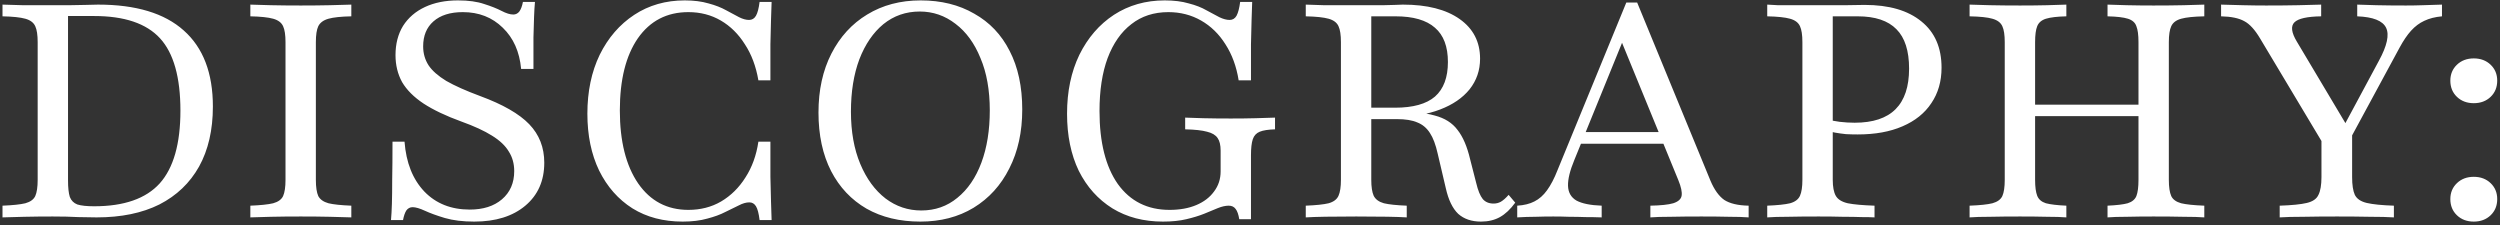 <svg width="644" height="58" viewBox="0 0 644 58" fill="none" xmlns="http://www.w3.org/2000/svg">
<rect x="0" y="0" width="644" height="58" fill="#333333" stroke="none"/>
<path d="M0.645 56V52.981C3.277 52.877 5.239 52.671 6.529 52.361C7.819 52 8.671 51.381 9.084 50.503C9.497 49.574 9.703 48.181 9.703 46.323V10.864C9.703 9.006 9.497 7.639 9.084 6.761C8.671 5.832 7.819 5.187 6.529 4.826C5.239 4.465 3.277 4.258 0.645 4.206V1.187C2.142 1.239 3.923 1.29 5.987 1.342C8.052 1.342 10.555 1.342 13.497 1.342C14.942 1.342 16.387 1.342 17.832 1.342C19.329 1.29 20.723 1.265 22.013 1.265C23.303 1.213 24.387 1.187 25.265 1.187C35.019 1.187 42.374 3.406 47.329 7.845C52.336 12.284 54.839 18.813 54.839 27.432C54.839 33.471 53.652 38.632 51.277 42.916C48.903 47.148 45.497 50.4 41.058 52.671C36.619 54.89 31.226 56 24.877 56C23.587 56 22.013 55.974 20.155 55.923C18.297 55.819 16.103 55.768 13.574 55.768C11.045 55.768 8.619 55.794 6.297 55.845C4.026 55.897 2.142 55.948 0.645 56ZM24.258 53.136C31.948 53.136 37.574 51.174 41.136 47.252C44.697 43.277 46.477 37.032 46.477 28.516C46.477 19.897 44.723 13.677 41.213 9.858C37.703 6.039 32.052 4.129 24.258 4.129H17.523V46.477C17.523 48.336 17.677 49.755 17.987 50.736C18.348 51.664 18.994 52.31 19.923 52.671C20.903 52.981 22.348 53.136 24.258 53.136ZM64.489 56V52.981C67.121 52.877 69.082 52.671 70.373 52.361C71.663 52 72.515 51.381 72.928 50.503C73.341 49.574 73.547 48.181 73.547 46.323V10.864C73.547 9.006 73.341 7.639 72.928 6.761C72.515 5.832 71.663 5.187 70.373 4.826C69.082 4.465 67.121 4.258 64.489 4.206V1.187C65.831 1.239 67.612 1.29 69.831 1.342C72.05 1.394 74.605 1.419 77.495 1.419C80.231 1.419 82.734 1.394 85.005 1.342C87.276 1.29 89.108 1.239 90.502 1.187V4.206C87.87 4.258 85.908 4.465 84.618 4.826C83.328 5.187 82.45 5.832 81.986 6.761C81.573 7.639 81.366 9.006 81.366 10.864V46.323C81.366 48.181 81.573 49.574 81.986 50.503C82.45 51.381 83.328 52 84.618 52.361C85.908 52.671 87.87 52.877 90.502 52.981V56C89.108 55.948 87.276 55.897 85.005 55.845C82.734 55.794 80.231 55.768 77.495 55.768C74.605 55.768 72.05 55.794 69.831 55.845C67.612 55.897 65.831 55.948 64.489 56ZM122.166 57.084C119.224 57.084 116.695 56.774 114.579 56.155C112.515 55.535 110.811 54.916 109.47 54.297C108.128 53.677 107.07 53.368 106.295 53.368C105.624 53.368 105.082 53.652 104.67 54.219C104.308 54.787 104.024 55.613 103.818 56.697H100.721C100.824 55.561 100.902 54.168 100.953 52.516C101.005 50.864 101.031 48.748 101.031 46.168C101.082 43.587 101.108 40.361 101.108 36.49H104.205C104.618 41.91 106.321 46.194 109.315 49.342C112.308 52.439 116.205 53.987 121.005 53.987C124.463 53.987 127.224 53.11 129.289 51.355C131.405 49.548 132.463 47.123 132.463 44.077C132.463 42.168 131.999 40.49 131.07 39.045C130.192 37.548 128.747 36.181 126.734 34.942C124.773 33.703 122.141 32.49 118.837 31.303C114.863 29.858 111.611 28.31 109.082 26.658C106.605 25.006 104.773 23.174 103.586 21.161C102.45 19.097 101.882 16.774 101.882 14.194C101.882 11.303 102.528 8.8 103.818 6.684C105.16 4.568 107.044 2.942 109.47 1.806C111.895 0.671 114.734 0.103 117.986 0.103C120.67 0.103 122.915 0.413 124.721 1.032C126.528 1.6 128.024 2.194 129.211 2.813C130.399 3.432 131.405 3.742 132.231 3.742C132.85 3.742 133.366 3.484 133.779 2.968C134.192 2.4 134.502 1.574 134.708 0.49H137.805C137.702 1.626 137.624 2.916 137.573 4.361C137.521 5.755 137.47 7.51 137.418 9.626C137.418 11.742 137.418 14.452 137.418 17.755H134.244C133.831 13.316 132.257 9.781 129.521 7.148C126.786 4.465 123.353 3.123 119.224 3.123C115.973 3.123 113.444 3.923 111.637 5.523C109.882 7.071 109.005 9.213 109.005 11.948C109.005 13.755 109.47 15.381 110.399 16.826C111.328 18.219 112.85 19.561 114.966 20.852C117.134 22.09 120.024 23.381 123.637 24.723C129.521 26.89 133.753 29.316 136.334 32C138.915 34.684 140.205 37.987 140.205 41.91C140.205 46.555 138.579 50.245 135.328 52.981C132.076 55.716 127.689 57.084 122.166 57.084ZM175.851 57.084C170.896 57.084 166.587 55.948 162.922 53.677C159.258 51.355 156.393 48.103 154.329 43.923C152.316 39.742 151.309 34.864 151.309 29.29C151.309 23.561 152.367 18.503 154.483 14.116C156.651 9.729 159.619 6.297 163.387 3.819C167.154 1.342 171.49 0.103 176.393 0.103C178.716 0.103 180.754 0.361 182.509 0.877C184.264 1.342 185.787 1.935 187.077 2.658C188.367 3.329 189.477 3.923 190.406 4.439C191.335 4.903 192.187 5.135 192.961 5.135C193.735 5.135 194.329 4.774 194.742 4.052C195.154 3.329 195.464 2.142 195.671 0.49H198.767C198.716 1.884 198.664 3.432 198.613 5.135C198.561 6.839 198.509 8.929 198.458 11.406C198.458 13.884 198.458 16.981 198.458 20.697H195.361C194.742 17.084 193.58 13.987 191.877 11.406C190.225 8.774 188.161 6.735 185.683 5.29C183.206 3.845 180.419 3.123 177.322 3.123C171.8 3.123 167.464 5.368 164.316 9.858C161.219 14.348 159.671 20.542 159.671 28.439C159.671 36.387 161.245 42.658 164.393 47.252C167.542 51.794 171.851 54.065 177.322 54.065C180.471 54.065 183.283 53.342 185.761 51.897C188.29 50.4 190.38 48.336 192.032 45.703C193.735 43.071 194.845 40 195.361 36.49H198.458C198.458 40.052 198.458 43.071 198.458 45.548C198.509 48.026 198.561 50.142 198.613 51.897C198.664 53.652 198.716 55.252 198.767 56.697H195.671C195.464 54.993 195.154 53.806 194.742 53.136C194.329 52.465 193.761 52.129 193.038 52.129C192.212 52.129 191.309 52.387 190.329 52.903C189.348 53.368 188.187 53.935 186.845 54.606C185.554 55.277 184.006 55.845 182.2 56.31C180.393 56.826 178.277 57.084 175.851 57.084ZM237.086 57.084C231.77 57.084 227.15 55.974 223.228 53.755C219.305 51.484 216.26 48.258 214.092 44.077C211.924 39.845 210.841 34.813 210.841 28.981C210.841 23.2 211.95 18.142 214.17 13.806C216.389 9.471 219.46 6.116 223.382 3.742C227.357 1.316 231.95 0.103 237.163 0.103C242.428 0.103 247.021 1.239 250.944 3.51C254.918 5.729 257.963 8.929 260.079 13.11C262.247 17.29 263.331 22.323 263.331 28.206C263.331 33.987 262.221 39.045 260.002 43.381C257.834 47.716 254.763 51.097 250.789 53.523C246.866 55.897 242.299 57.084 237.086 57.084ZM237.318 54.219C240.879 54.219 243.976 53.136 246.608 50.968C249.292 48.8 251.357 45.781 252.802 41.91C254.247 38.039 254.97 33.548 254.97 28.439C254.97 23.226 254.17 18.735 252.57 14.968C251.021 11.148 248.879 8.206 246.144 6.142C243.408 4.026 240.337 2.968 236.931 2.968C233.37 2.968 230.247 4.052 227.563 6.219C224.931 8.387 222.866 11.406 221.37 15.277C219.924 19.148 219.202 23.639 219.202 28.748C219.202 33.91 220.002 38.4 221.602 42.219C223.202 46.039 225.37 49.007 228.105 51.123C230.841 53.187 233.911 54.219 237.318 54.219ZM299.569 57.084C294.614 57.084 290.278 55.948 286.562 53.677C282.846 51.355 279.956 48.129 277.891 44C275.878 39.819 274.872 34.916 274.872 29.29C274.872 23.561 275.93 18.503 278.046 14.116C280.214 9.729 283.181 6.297 286.949 3.819C290.769 1.342 295.13 0.103 300.033 0.103C302.407 0.103 304.472 0.361 306.227 0.877C308.033 1.342 309.556 1.935 310.794 2.658C312.085 3.329 313.194 3.923 314.123 4.439C315.104 4.903 315.981 5.135 316.756 5.135C317.53 5.135 318.123 4.774 318.536 4.052C318.949 3.277 319.259 2.09 319.465 0.49H322.562C322.51 1.884 322.459 3.432 322.407 5.135C322.356 6.839 322.304 8.929 322.252 11.406C322.252 13.884 322.252 16.981 322.252 20.697H319.078C318.51 17.136 317.375 14.039 315.672 11.406C314.02 8.774 311.93 6.735 309.401 5.29C306.872 3.845 304.059 3.123 300.962 3.123C297.246 3.123 294.072 4.155 291.44 6.219C288.807 8.232 286.769 11.148 285.323 14.968C283.93 18.735 283.233 23.277 283.233 28.593C283.233 36.645 284.807 42.916 287.956 47.407C291.156 51.845 295.594 54.065 301.272 54.065C303.904 54.065 306.201 53.652 308.162 52.826C310.123 52 311.646 50.839 312.73 49.342C313.865 47.845 314.433 46.116 314.433 44.155V38.813C314.433 37.368 314.175 36.284 313.659 35.561C313.143 34.787 312.24 34.245 310.949 33.935C309.659 33.574 307.775 33.368 305.298 33.316V30.297C306.381 30.348 307.93 30.4 309.943 30.452C312.007 30.503 314.381 30.529 317.065 30.529C319.491 30.529 321.607 30.503 323.414 30.452C325.272 30.4 326.949 30.348 328.446 30.297V33.316C326.691 33.368 325.375 33.574 324.498 33.935C323.62 34.297 323.027 34.942 322.717 35.871C322.407 36.8 322.252 38.168 322.252 39.974V56.465H319.233C319.027 55.226 318.717 54.348 318.304 53.832C317.891 53.264 317.298 52.981 316.523 52.981C315.698 52.981 314.769 53.187 313.736 53.6C312.704 54.013 311.517 54.503 310.175 55.071C308.885 55.587 307.362 56.052 305.607 56.465C303.904 56.877 301.891 57.084 299.569 57.084ZM336.364 56V52.981C338.996 52.877 340.957 52.671 342.248 52.361C343.538 52 344.39 51.355 344.803 50.426C345.216 49.497 345.422 48.129 345.422 46.323V10.864C345.422 9.006 345.216 7.639 344.803 6.761C344.39 5.832 343.538 5.187 342.248 4.826C340.957 4.465 338.996 4.258 336.364 4.206V1.187C337.499 1.239 339.099 1.29 341.164 1.342C343.228 1.342 345.732 1.342 348.674 1.342C350.067 1.342 351.409 1.342 352.699 1.342C353.99 1.342 355.177 1.342 356.261 1.342C357.396 1.29 358.403 1.265 359.28 1.265C360.157 1.213 360.854 1.187 361.37 1.187C367.616 1.187 372.493 2.426 376.003 4.903C379.512 7.381 381.267 10.787 381.267 15.123C381.267 18.116 380.364 20.748 378.557 23.019C376.751 25.239 374.222 26.968 370.97 28.206C367.77 29.445 364.003 30.064 359.667 30.064H349.68V27.742H359.357C364.003 27.742 367.435 26.787 369.654 24.877C371.874 22.916 372.983 19.948 372.983 15.974C372.983 12 371.874 9.058 369.654 7.148C367.435 5.187 364.054 4.206 359.512 4.206H353.241V46.323C353.241 48.129 353.448 49.497 353.861 50.426C354.325 51.355 355.203 52 356.493 52.361C357.783 52.671 359.745 52.877 362.377 52.981V56C360.003 55.845 355.667 55.768 349.37 55.768C343.177 55.768 338.841 55.845 336.364 56ZM381.499 57.084C379.074 57.084 377.112 56.413 375.616 55.071C374.17 53.677 373.112 51.484 372.441 48.49L370.351 39.587C369.835 37.264 369.164 35.484 368.338 34.245C367.512 32.955 366.428 32.052 365.086 31.535C363.796 30.968 362.041 30.684 359.822 30.684H350.145V28.671H359.048C363.486 28.671 366.996 29.032 369.577 29.755C372.157 30.426 374.119 31.665 375.461 33.471C376.854 35.226 377.938 37.755 378.712 41.058L380.261 47.097C380.725 49.058 381.293 50.452 381.964 51.277C382.635 52.052 383.564 52.439 384.751 52.439C385.422 52.439 386.041 52.284 386.609 51.974C387.228 51.613 387.899 51.019 388.622 50.194L390.325 52.206C389.086 53.91 387.77 55.148 386.377 55.923C384.983 56.697 383.357 57.084 381.499 57.084ZM390.838 56V52.981C392.593 52.877 394.064 52.516 395.251 51.897C396.49 51.277 397.574 50.323 398.503 49.032C399.483 47.69 400.386 45.961 401.212 43.845L418.941 0.645H421.728L440.619 46.555C441.599 48.877 442.786 50.529 444.18 51.51C445.625 52.439 447.716 52.929 450.451 52.981V56C449.161 55.897 447.483 55.845 445.419 55.845C443.354 55.794 440.98 55.768 438.296 55.768C435.251 55.768 432.593 55.794 430.322 55.845C428.103 55.845 426.374 55.897 425.135 56V52.981C427.819 52.929 429.78 52.723 431.019 52.361C432.309 51.948 433.032 51.303 433.186 50.426C433.341 49.497 433.057 48.155 432.335 46.4L417.393 9.935L418.786 8.697L405.548 41.213C404.412 43.948 403.87 46.168 403.922 47.871C403.974 49.574 404.696 50.839 406.09 51.664C407.535 52.439 409.703 52.877 412.593 52.981V56C411.199 55.948 409.806 55.923 408.412 55.923C407.019 55.871 405.625 55.845 404.232 55.845C402.89 55.794 401.522 55.768 400.128 55.768C398.58 55.768 397.057 55.794 395.561 55.845C394.064 55.845 392.49 55.897 390.838 56ZM405.47 37.032L406.709 34.013H431.328L432.49 37.032H405.47ZM455.239 56V52.981C457.871 52.877 459.832 52.671 461.123 52.361C462.413 52 463.265 51.355 463.678 50.426C464.091 49.497 464.297 48.129 464.297 46.323V10.864C464.297 9.006 464.091 7.639 463.678 6.761C463.265 5.832 462.413 5.187 461.123 4.826C459.832 4.465 457.871 4.258 455.239 4.206V1.187C455.961 1.239 456.891 1.29 458.026 1.342C459.161 1.342 460.503 1.342 462.052 1.342C463.652 1.342 465.432 1.342 467.394 1.342C470.387 1.342 473.02 1.342 475.291 1.342C477.561 1.29 479.239 1.265 480.323 1.265C486.62 1.265 491.497 2.684 494.955 5.523C498.413 8.31 500.142 12.284 500.142 17.445C500.142 20.955 499.265 24 497.51 26.581C495.807 29.161 493.329 31.148 490.078 32.542C486.878 33.935 483.032 34.632 478.542 34.632C477.51 34.632 476.503 34.606 475.523 34.555C474.542 34.452 473.613 34.323 472.736 34.168C471.91 34.013 471.161 33.832 470.491 33.626V30.684C471.523 30.994 472.658 31.226 473.897 31.381C475.187 31.535 476.478 31.613 477.768 31.613C482.465 31.613 485.974 30.452 488.297 28.129C490.62 25.806 491.781 22.323 491.781 17.677C491.781 13.084 490.697 9.703 488.529 7.535C486.361 5.316 483.032 4.206 478.542 4.206H472.116V46.323C472.116 48.129 472.374 49.497 472.891 50.426C473.407 51.355 474.439 52 475.987 52.361C477.536 52.671 479.832 52.877 482.878 52.981V56C482.052 55.948 480.942 55.923 479.549 55.923C478.207 55.871 476.607 55.845 474.749 55.845C472.891 55.794 470.8 55.768 468.478 55.768C465.381 55.768 462.723 55.794 460.503 55.845C458.336 55.845 456.581 55.897 455.239 56ZM542.899 56V52.981C545.222 52.877 546.951 52.671 548.086 52.361C549.222 52 549.97 51.381 550.332 50.503C550.693 49.574 550.874 48.181 550.874 46.323V10.864C550.874 9.006 550.693 7.639 550.332 6.761C550.022 5.832 549.299 5.187 548.164 4.826C547.028 4.465 545.274 4.258 542.899 4.206V1.187C544.138 1.239 545.79 1.29 547.854 1.342C549.919 1.394 552.216 1.419 554.745 1.419C557.686 1.419 560.267 1.394 562.486 1.342C564.757 1.29 566.538 1.239 567.828 1.187V4.206C565.145 4.258 563.157 4.465 561.867 4.826C560.577 5.187 559.725 5.832 559.312 6.761C558.899 7.639 558.693 9.006 558.693 10.864V46.323C558.693 48.181 558.899 49.574 559.312 50.503C559.725 51.381 560.577 52 561.867 52.361C563.157 52.671 565.145 52.877 567.828 52.981V56C566.538 55.897 564.757 55.845 562.486 55.845C560.267 55.794 557.686 55.768 554.745 55.768C552.216 55.768 549.919 55.794 547.854 55.845C545.79 55.845 544.138 55.897 542.899 56ZM507.364 56V52.981C510.048 52.877 512.009 52.671 513.248 52.361C514.538 52 515.39 51.381 515.803 50.503C516.216 49.574 516.422 48.181 516.422 46.323V10.864C516.422 9.006 516.216 7.639 515.803 6.761C515.39 5.832 514.538 5.187 513.248 4.826C512.009 4.465 510.048 4.258 507.364 4.206V1.187C508.654 1.239 510.409 1.29 512.628 1.342C514.899 1.394 517.48 1.419 520.37 1.419C522.951 1.419 525.274 1.394 527.338 1.342C529.403 1.29 531.054 1.239 532.293 1.187V4.206C529.97 4.258 528.216 4.465 527.028 4.826C525.893 5.187 525.145 5.832 524.783 6.761C524.422 7.639 524.241 9.006 524.241 10.864V46.323C524.241 48.129 524.422 49.497 524.783 50.426C525.145 51.355 525.893 52 527.028 52.361C528.216 52.671 529.97 52.877 532.293 52.981V56C531.054 55.897 529.403 55.845 527.338 55.845C525.274 55.794 522.951 55.768 520.37 55.768C517.428 55.768 514.848 55.794 512.628 55.845C510.409 55.845 508.654 55.897 507.364 56ZM521.299 29.91V26.968H553.816V29.91H521.299ZM600.564 40.593L582.216 9.935C580.874 7.665 579.506 6.168 578.113 5.445C576.719 4.671 574.732 4.258 572.151 4.206V1.187C573.958 1.239 575.842 1.29 577.803 1.342C579.764 1.394 581.751 1.419 583.764 1.419C586.964 1.419 589.725 1.394 592.048 1.342C594.371 1.29 596.332 1.239 597.932 1.187V4.206C594.319 4.258 592.022 4.774 591.042 5.755C590.061 6.735 590.267 8.387 591.661 10.71L605.132 33.316L602.732 34.4L612.796 15.665C614.912 11.793 615.532 8.955 614.654 7.148C613.777 5.342 611.3 4.361 607.222 4.206V1.187C608.409 1.239 610.061 1.29 612.177 1.342C614.293 1.394 616.822 1.419 619.764 1.419C621.261 1.419 622.706 1.394 624.1 1.342C625.545 1.29 627.196 1.239 629.054 1.187V4.206C627.3 4.361 625.777 4.748 624.487 5.368C623.248 5.935 622.112 6.787 621.08 7.923C620.1 9.006 619.119 10.452 618.138 12.258L602.809 40.593H600.564ZM587.248 56V52.981C590.396 52.877 592.719 52.645 594.216 52.284C595.764 51.923 596.771 51.226 597.235 50.194C597.751 49.161 598.009 47.639 598.009 45.626V31.923L602.732 37.497L605.906 32.387V45.626C605.906 47.639 606.138 49.161 606.603 50.194C607.119 51.226 608.151 51.923 609.7 52.284C611.248 52.645 613.571 52.877 616.667 52.981V56C615.119 55.897 613.054 55.845 610.474 55.845C607.893 55.794 605.08 55.768 602.035 55.768C598.835 55.768 595.945 55.794 593.364 55.845C590.783 55.845 588.745 55.897 587.248 56ZM637.246 26.581C635.491 26.581 634.046 26.039 632.91 24.955C631.775 23.871 631.207 22.477 631.207 20.774C631.207 19.123 631.775 17.755 632.91 16.671C634.046 15.587 635.491 15.045 637.246 15.045C639.001 15.045 640.446 15.587 641.581 16.671C642.717 17.755 643.284 19.123 643.284 20.774C643.284 22.477 642.717 23.871 641.581 24.955C640.446 26.039 639.001 26.581 637.246 26.581ZM637.246 57.084C635.491 57.084 634.046 56.542 632.91 55.458C631.775 54.374 631.207 52.981 631.207 51.277C631.207 49.626 631.775 48.258 632.91 47.174C634.046 46.09 635.491 45.548 637.246 45.548C639.001 45.548 640.446 46.09 641.581 47.174C642.717 48.258 643.284 49.626 643.284 51.277C643.284 52.981 642.717 54.374 641.581 55.458C640.446 56.542 639.001 57.084 637.246 57.084Z" fill="white"/>
</svg>
